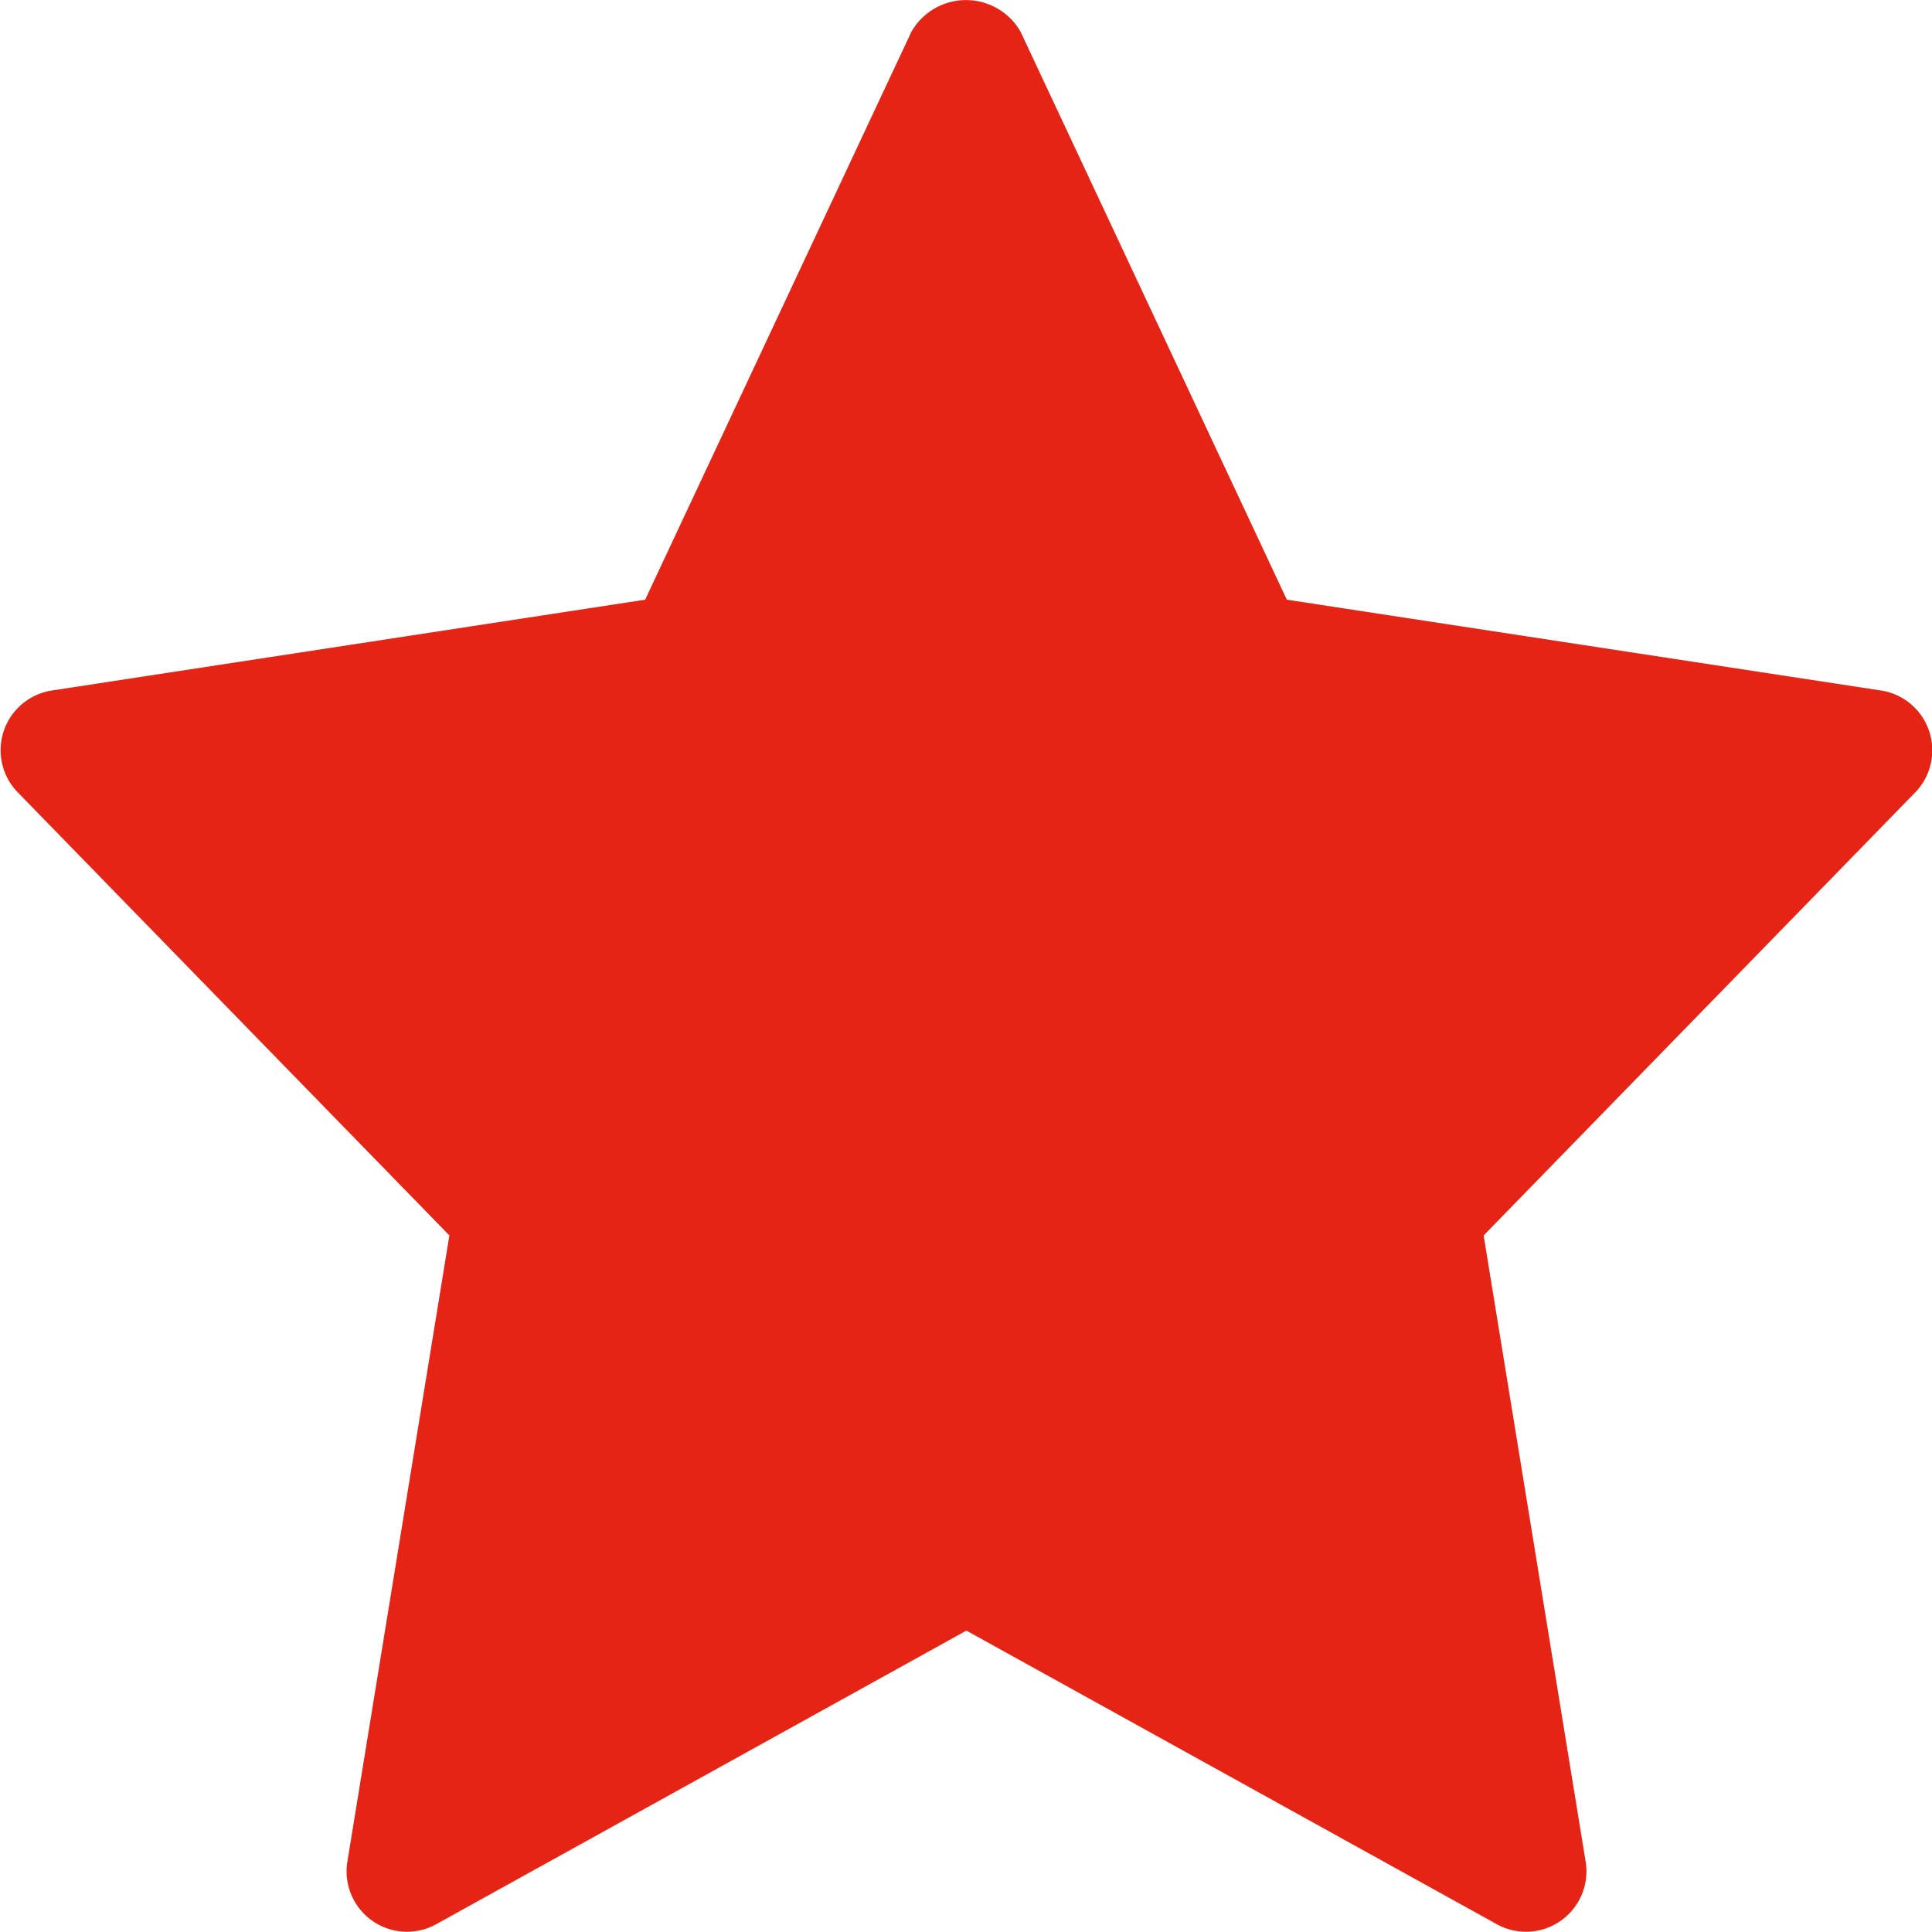 <svg xmlns="http://www.w3.org/2000/svg" width="15" height="15" viewBox="0 0 15 15">
  <path id="star-1" d="M14.6,5.756,9.988,5.051,7.921.642a.488.488,0,0,0-.848,0L5.006,5.051.4,5.756a.469.469,0,0,0-.264.792l3.35,3.439-.792,4.862a.469.469,0,0,0,.689.486L7.5,13.055l4.119,2.28a.469.469,0,0,0,.689-.486l-.792-4.862,3.35-3.439a.47.47,0,0,0-.264-.792Z" transform="translate(0.003 -0.395)" fill="#e62415"/>
</svg>
